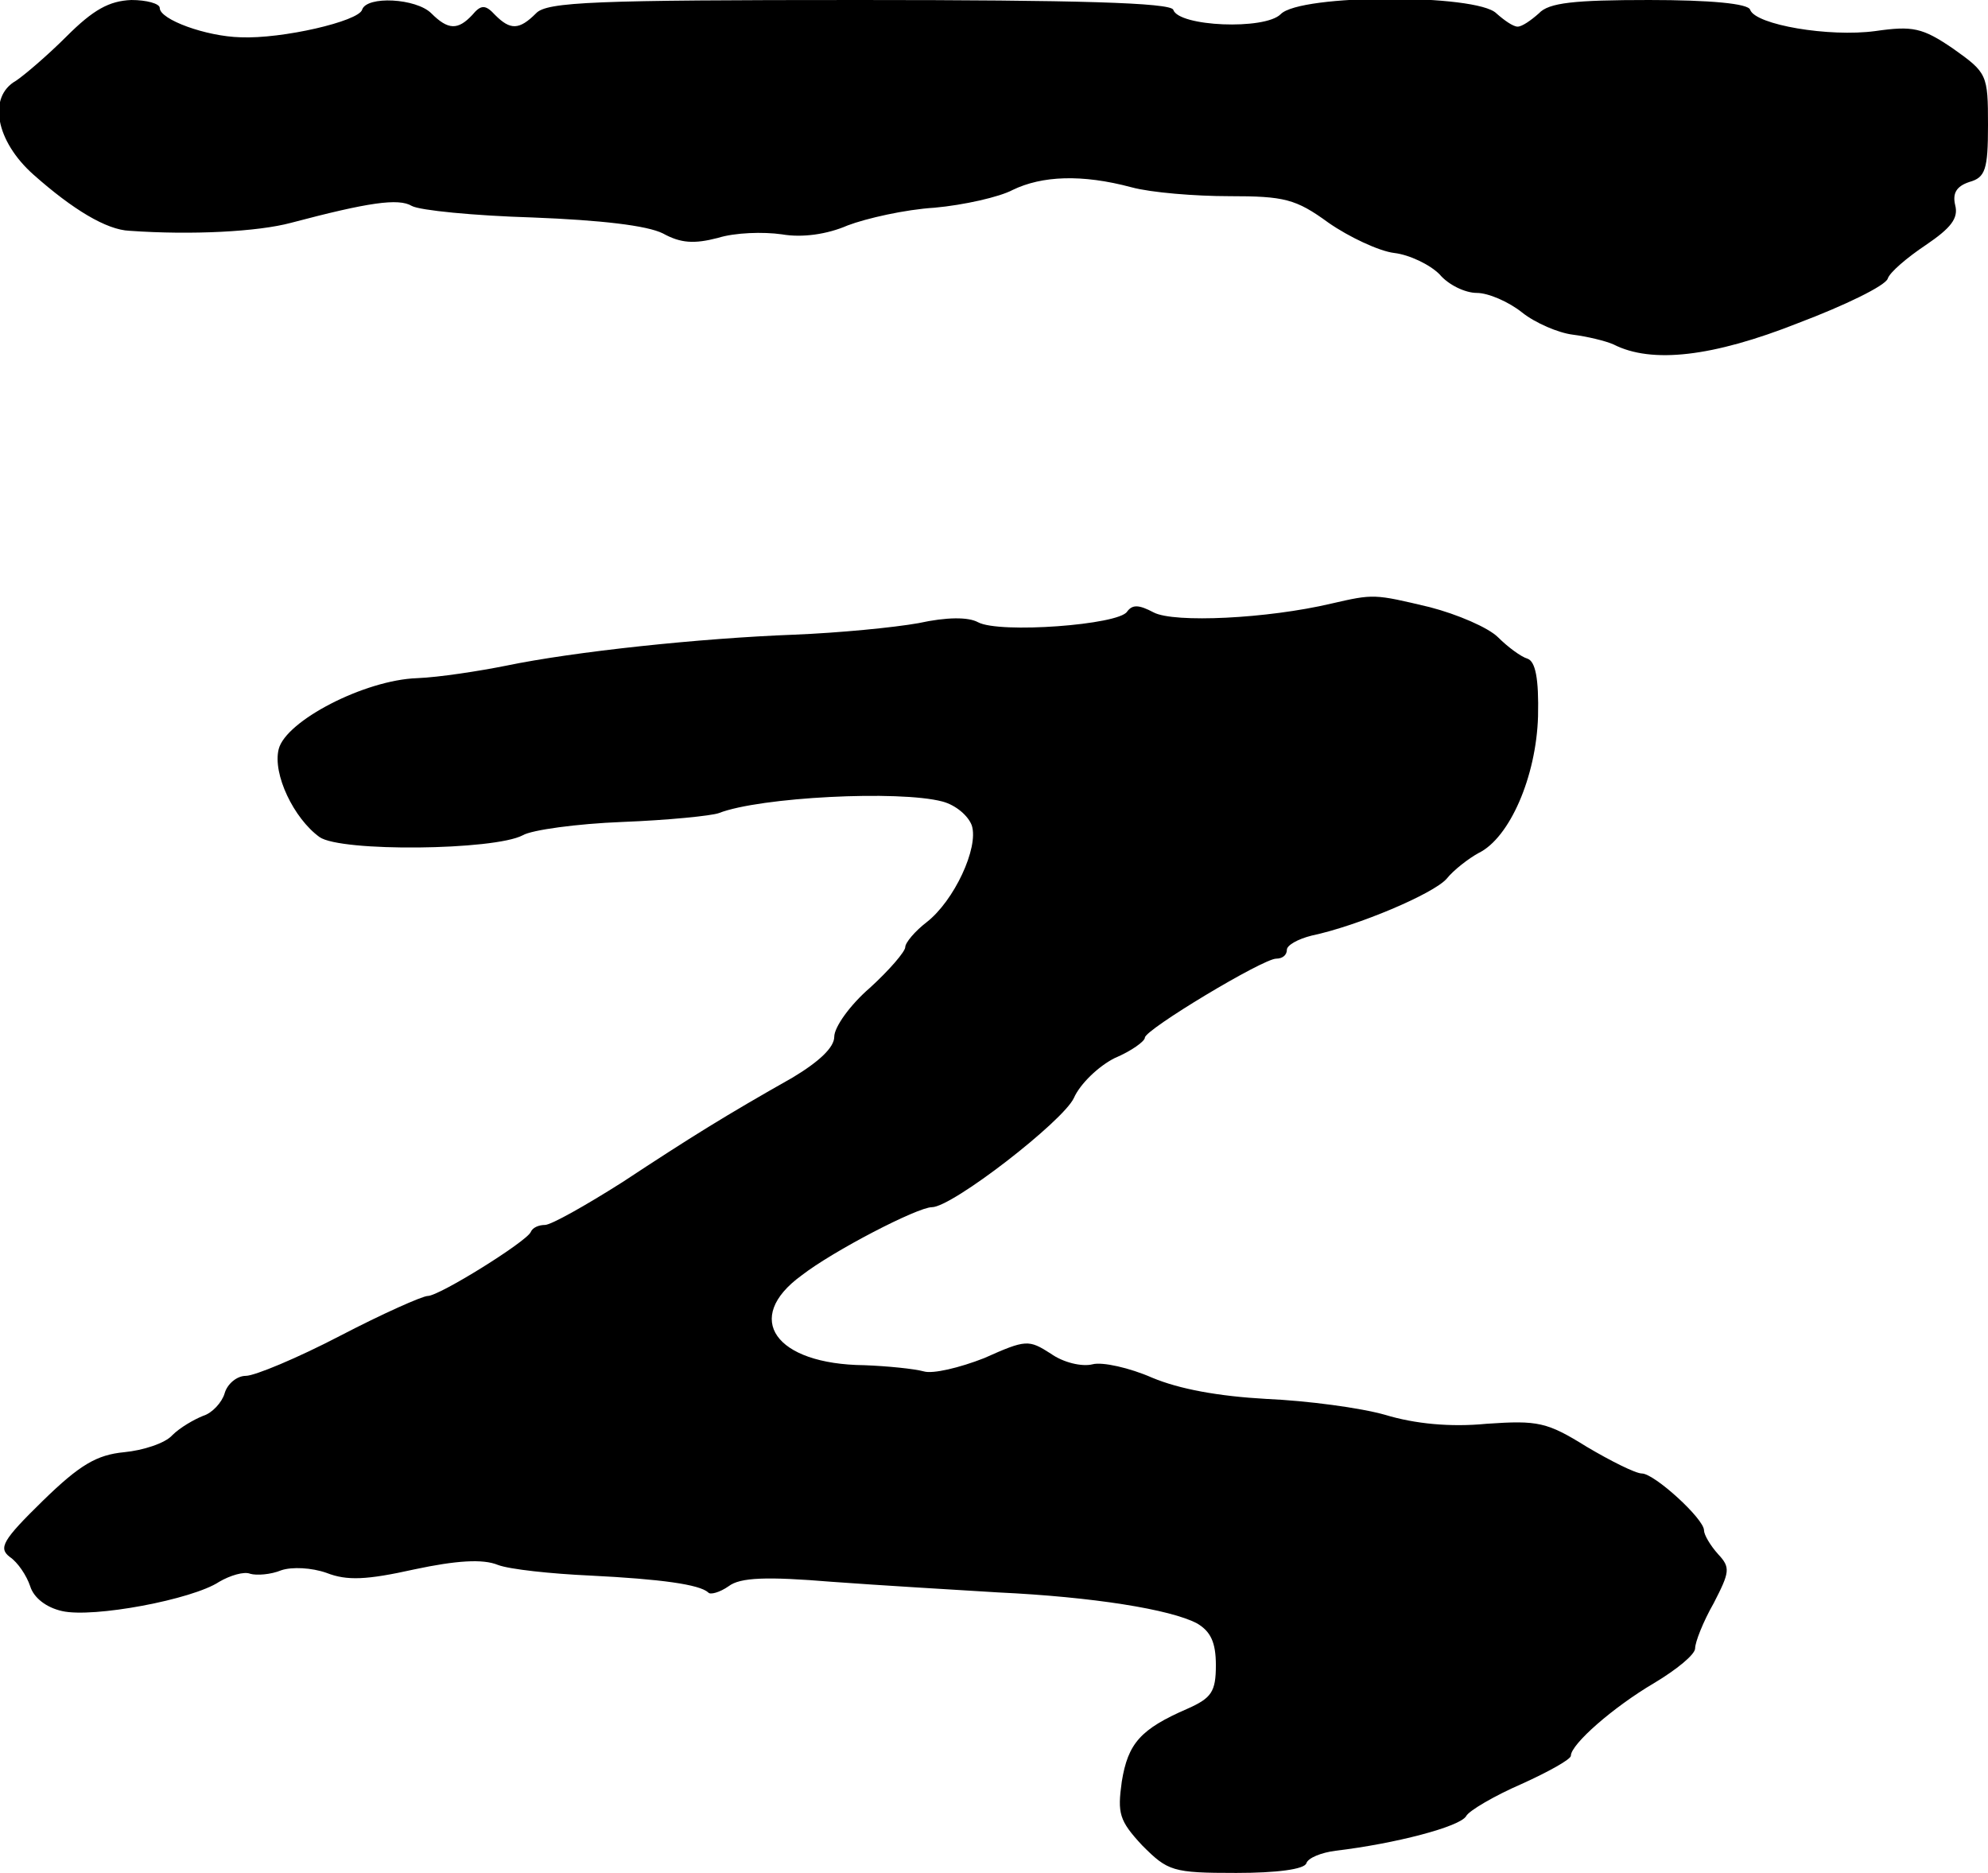 <?xml version="1.0" standalone="no"?>
<!DOCTYPE svg PUBLIC "-//W3C//DTD SVG 20010904//EN"
 "http://www.w3.org/TR/2001/REC-SVG-20010904/DTD/svg10.dtd">
<svg version="1.0" xmlns="http://www.w3.org/2000/svg"
 width="224pt" height="211pt" viewBox="0 0 224 211"
 preserveAspectRatio="xMidYMid meet">
<g transform="translate(0,211) scale(0.1,-0.1)"
fill="#000000" stroke="none">
<path d="M75 2069 c-22 -22 -48 -44 -57 -50 -32 -18 -23 -68 20 -106 44 -39
82 -62 108 -63 70 -5 145 -1 182 9 87 23 121 28 136 19 9 -5 70 -11 136 -13
77 -3 129 -9 147 -18 20 -11 35 -12 62 -5 19 6 51 7 72 4 23 -4 51 0 74 10 21
8 65 18 98 20 33 3 73 12 88 20 33 16 78 18 134 3 22 -6 72 -10 110 -10 62 0
75 -3 112 -30 23 -16 57 -32 74 -34 17 -2 40 -13 51 -24 10 -12 29 -21 42 -21
13 0 36 -10 51 -22 15 -12 41 -23 57 -25 16 -2 37 -7 46 -11 43 -22 112 -14
208 24 53 20 98 42 101 50 2 7 22 24 43 38 28 19 37 30 33 45 -3 13 1 21 16
26 18 5 21 14 21 64 0 57 -1 59 -39 86 -35 24 -46 26 -88 20 -52 -7 -135 7
-141 24 -2 7 -45 11 -114 11 -84 0 -113 -3 -124 -15 -9 -8 -19 -15 -24 -15 -5
0 -15 7 -24 15 -22 22 -221 22 -243 -1 -18 -18 -115 -14 -121 5 -3 8 -109 11
-354 11 -297 0 -352 -2 -364 -15 -19 -19 -29 -19 -46 -2 -11 12 -16 12 -26 0
-16 -17 -27 -17 -46 2 -17 17 -73 20 -78 4 -4 -13 -90 -33 -137 -31 -39 1 -91
20 -91 33 0 5 -15 9 -32 9 -25 -1 -43 -11 -73 -41z"/>
<path d="M1500 1430 c-72 -17 -177 -22 -200 -10 -17 9 -24 9 -30 1 -9 -15
-144 -25 -168 -12 -11 6 -35 6 -67 -1 -28 -5 -90 -11 -140 -13 -106 -4 -248
-19 -325 -35 -30 -6 -75 -13 -100 -14 -59 -2 -148 -48 -156 -80 -7 -28 17 -78
46 -99 24 -17 197 -15 229 2 10 6 61 13 112 15 52 2 101 7 109 10 46 18 203
26 252 13 15 -4 29 -16 33 -27 8 -25 -20 -85 -51 -109 -13 -10 -24 -23 -24
-28 0 -5 -18 -26 -40 -46 -22 -19 -40 -44 -40 -55 0 -12 -17 -28 -47 -46 -76
-43 -113 -66 -192 -118 -41 -26 -80 -48 -87 -48 -7 0 -14 -3 -16 -8 -5 -11
-103 -72 -116 -72 -6 0 -51 -20 -99 -45 -48 -25 -96 -45 -106 -45 -10 0 -21
-9 -24 -20 -3 -10 -14 -22 -24 -25 -10 -4 -26 -13 -35 -22 -8 -9 -33 -17 -54
-19 -31 -3 -50 -14 -92 -55 -45 -44 -50 -53 -37 -63 9 -6 19 -21 23 -33 4 -13
18 -24 36 -28 35 -8 147 13 177 33 12 7 28 12 35 9 7 -2 23 -1 35 4 12 4 34 3
51 -3 23 -9 45 -8 99 4 47 10 77 12 94 5 13 -5 60 -10 104 -12 80 -4 123 -10
133 -19 2 -3 13 0 23 7 13 10 43 11 116 5 54 -4 139 -9 188 -12 106 -5 194
-19 224 -35 15 -9 21 -21 21 -47 0 -30 -5 -37 -32 -49 -53 -23 -67 -39 -74
-82 -5 -36 -3 -44 23 -72 29 -29 34 -31 106 -31 45 0 77 4 79 11 2 6 17 12 33
14 67 8 140 27 147 39 3 6 32 23 62 36 31 14 56 28 56 32 0 13 48 55 94 82 25
15 46 32 46 39 0 7 9 30 21 51 18 35 19 40 5 55 -9 10 -16 22 -16 27 0 13 -56
64 -70 64 -7 0 -35 14 -62 30 -45 28 -55 30 -113 26 -41 -4 -81 0 -114 10 -28
8 -88 16 -134 18 -54 3 -98 11 -129 24 -25 11 -56 18 -67 15 -12 -3 -33 2 -47
12 -25 16 -28 16 -75 -5 -28 -11 -58 -18 -68 -15 -11 3 -41 6 -67 7 -101 1
-137 53 -71 101 36 28 131 77 147 77 23 0 148 97 160 123 7 16 28 36 46 45 19
8 34 19 34 23 0 9 133 89 148 89 7 0 12 4 12 10 0 5 12 12 28 16 52 11 137 47
152 64 8 10 25 23 36 29 35 17 65 86 67 154 1 43 -3 62 -12 65 -7 2 -22 13
-33 24 -11 11 -46 26 -77 34 -63 15 -63 15 -111 4z"/>
</g>
</svg>
